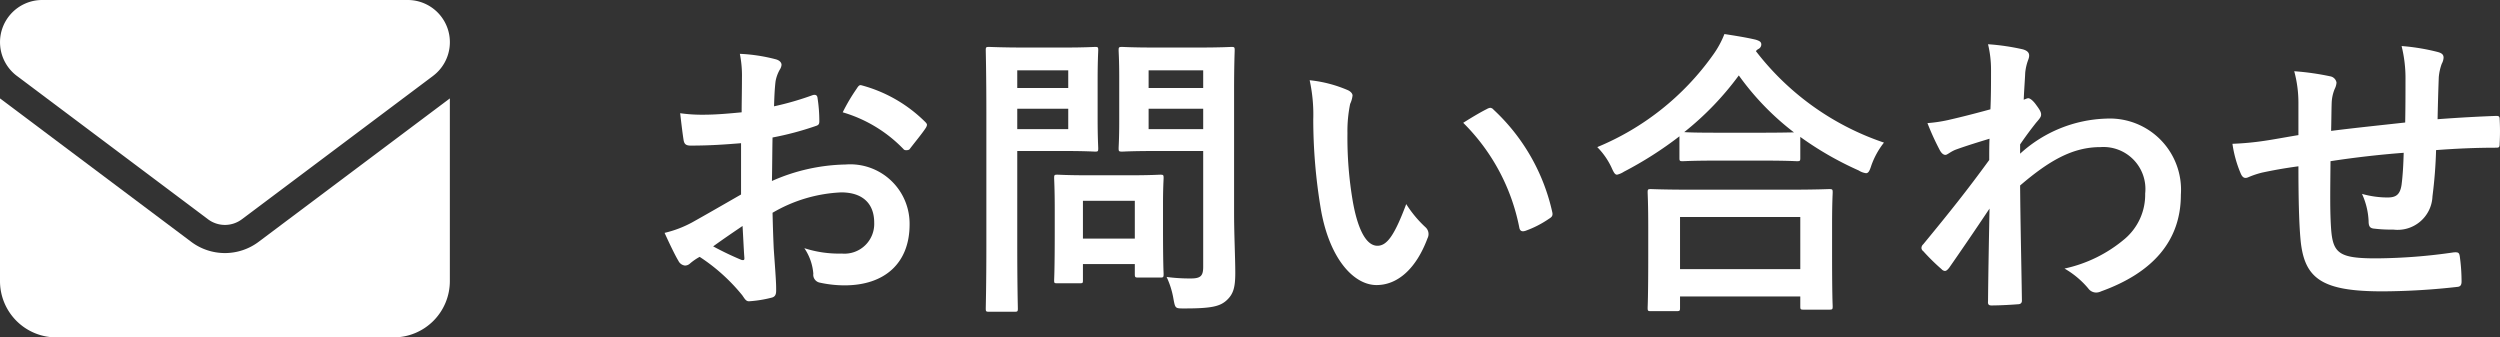<svg xmlns="http://www.w3.org/2000/svg" width="166.723" height="22.5" viewBox="0 0 166.723 22.5">
  <rect x="0" y="0" width="166.723" height="22.5" fill="#333333" stroke="none"/>
  <g id="グループ_33" data-name="グループ 33" transform="translate(-1024 -145.75)">
    <path id="envelope-solid_2_" data-name="envelope-solid (2)" d="M2.813,64a2.813,2.813,0,0,0-1.687,5.063l12.75,9.563a1.881,1.881,0,0,0,2.25,0l12.75-9.562A2.813,2.813,0,0,0,27.187,64ZM0,70.562V82.75A3.753,3.753,0,0,0,3.75,86.5h22.5A3.753,3.753,0,0,0,30,82.75V70.562L17.25,80.125a3.744,3.744,0,0,1-4.5,0Z" transform="translate(1024 81.75)" fill="#fff"/>
    <path id="パス_12" data-name="パス 12" d="M6.42-6.28c-1.46.84-2.4,1.38-3.26,1.86a7.385,7.385,0,0,1-1.84.7c.3.66.7,1.5.92,1.86a.561.561,0,0,0,.44.32.5.5,0,0,0,.34-.14,3.625,3.625,0,0,1,.64-.44A12.3,12.3,0,0,1,6.5.44c.18.26.26.42.48.4A8.129,8.129,0,0,0,8.46.6c.34-.08.3-.38.3-.66,0-.46-.1-1.72-.16-2.6-.04-.88-.06-1.56-.08-2.4A9.891,9.891,0,0,1,13.1-6.42c1.4,0,2.2.72,2.2,2.02a1.985,1.985,0,0,1-2.16,2.06,7.46,7.46,0,0,1-2.5-.36,3.5,3.5,0,0,1,.6,1.7.536.536,0,0,0,.44.6,7.751,7.751,0,0,0,1.64.18c2.7,0,4.34-1.5,4.34-4.06a3.958,3.958,0,0,0-4.26-4,12.623,12.623,0,0,0-4.92,1.1c.02-.96.02-1.94.04-2.9a20.385,20.385,0,0,0,2.86-.76c.2-.06.26-.12.26-.32a10.052,10.052,0,0,0-.12-1.56c-.02-.2-.16-.24-.34-.18a19.612,19.612,0,0,1-2.56.74c.02-.64.04-1.14.1-1.66A2.448,2.448,0,0,1,9-14.6a.709.709,0,0,0,.12-.32c0-.18-.16-.32-.4-.38a11.335,11.335,0,0,0-2.38-.36,7.394,7.394,0,0,1,.14,1.62c0,.86-.02,1.62-.02,2.28-.84.08-1.7.16-2.54.16a10.217,10.217,0,0,1-1.56-.1c.08.7.16,1.36.22,1.74.04.3.14.42.48.42,1.34,0,2.36-.08,3.36-.16Zm.1,2.1c.04.66.08,1.58.12,2.1.02.18-.04.2-.2.16a20.51,20.51,0,0,1-1.88-.9C5.28-3.34,5.96-3.8,6.52-4.18Zm6.68-7.58A9.232,9.232,0,0,1,17.26-9.3c.06.1.34.08.4,0,.3-.4.82-1.02,1.08-1.42a.519.519,0,0,0,.08-.2c0-.06-.04-.12-.12-.2a9.507,9.507,0,0,0-4.24-2.44c-.14-.04-.2.02-.34.24A12.27,12.27,0,0,0,13.2-11.76Zm26.1-1.48c0-1.7.04-2.54.04-2.66,0-.2-.02-.22-.22-.22-.12,0-.66.04-2.2.04H34.04c-1.56,0-2.08-.04-2.2-.04-.22,0-.24.02-.24.22,0,.14.04.62.04,1.82v2.92c0,1.2-.04,1.66-.04,1.8,0,.2.02.22.24.22.12,0,.64-.04,2.2-.04h3.2v7.72c0,.6-.16.78-.82.78a11.717,11.717,0,0,1-1.62-.1A5.607,5.607,0,0,1,35.26.7c.12.64.12.62.76.62,1.78,0,2.34-.14,2.78-.54.46-.42.58-.88.58-1.84,0-.98-.08-2.58-.08-3.98Zm-5.7,2.6V-12h3.64v1.36Zm3.64-3.92v1.18H33.6v-1.18ZM25.3-16.08c-1.46,0-2.2-.04-2.34-.04-.2,0-.22.02-.22.22,0,.14.04,1.54.04,4.3v8.66c0,2.76-.04,4.12-.04,4.26,0,.2.02.22.22.22h1.7c.2,0,.22-.02.22-.22,0-.14-.04-1.5-.04-4.26V-9.18h3.2c1.3,0,1.88.04,2,.04.18,0,.2-.02.2-.22,0-.12-.04-.72-.04-1.96v-2.6c0-1.26.04-1.86.04-1.98,0-.2-.02-.22-.2-.22-.12,0-.7.04-2,.04Zm2.94,5.44h-3.4V-12h3.4Zm0-3.92v1.18h-3.4v-1.18Zm.74,14.2c.22,0,.24,0,.24-.2V-1.64h3.46v.66c0,.22.02.24.24.24h1.46c.2,0,.22-.02.22-.24,0-.12-.04-.6-.04-3.12V-5.64c0-1.1.04-1.62.04-1.74,0-.2-.02-.22-.22-.22-.14,0-.62.04-2.12.04H29.64c-1.5,0-1.98-.04-2.12-.04-.2,0-.22.02-.22.22,0,.14.04.66.04,2.12v1.44c0,2.64-.04,3.14-.04,3.26,0,.2.02.2.22.2Zm.24-5.5h3.46v2.52H29.22ZM44.34-13.9a10.721,10.721,0,0,1,.24,2.62,36.258,36.258,0,0,0,.48,5.82C45.6-2.08,47.24-.24,48.8-.24c1.4,0,2.64-1.08,3.4-3.12a.612.612,0,0,0-.14-.74,7.645,7.645,0,0,1-1.28-1.54C50-3.56,49.5-2.86,48.86-2.86c-.84,0-1.36-1.36-1.64-2.94a25.188,25.188,0,0,1-.36-4.56,8.986,8.986,0,0,1,.18-1.96,1.742,1.742,0,0,0,.16-.56c0-.14-.14-.28-.32-.36A8.657,8.657,0,0,0,44.34-13.9Zm10.24,2.84a13.476,13.476,0,0,1,3.74,6.98c.04.24.18.3.42.22a6.787,6.787,0,0,0,1.56-.8c.16-.1.28-.18.22-.44a13.225,13.225,0,0,0-3.92-6.84.308.308,0,0,0-.22-.12.593.593,0,0,0-.22.08C55.84-11.82,55.34-11.54,54.58-11.06ZM68.8,1.5c.22,0,.24-.02.24-.22V.52h8.02v.66c0,.2.02.22.22.22h1.7c.22,0,.24-.02.24-.22,0-.1-.04-.64-.04-3.52V-4.3c0-1.42.04-2,.04-2.12,0-.2-.02-.22-.24-.22-.12,0-.82.04-2.74.04h-6.4c-1.92,0-2.62-.04-2.74-.04-.2,0-.22.02-.22.22,0,.12.04.7.04,2.42v1.72c0,2.9-.04,3.44-.04,3.56,0,.2.02.22.22.22Zm.24-6.28h8.02V-1.3H69.04ZM69-8.72c0,.2.02.22.22.22.14,0,.66-.04,2.26-.04h3.1c1.6,0,2.14.04,2.26.04.2,0,.22-.02.22-.22v-1.4a21.781,21.781,0,0,0,3.9,2.24,1.2,1.2,0,0,0,.48.18c.16,0,.24-.14.36-.52a5.317,5.317,0,0,1,.84-1.52,18.048,18.048,0,0,1-8.54-6.1.539.539,0,0,1,.16-.14.341.341,0,0,0,.2-.3c0-.18-.12-.24-.36-.32-.58-.14-1.32-.26-2.1-.38a6.257,6.257,0,0,1-.78,1.42,17.807,17.807,0,0,1-7.7,6.12,4.848,4.848,0,0,1,.94,1.34c.16.36.24.5.38.5a1.451,1.451,0,0,0,.46-.2A24.668,24.668,0,0,0,69-10.16Zm2.48-1.68c-1.36,0-1.92-.02-2.16-.04a19.771,19.771,0,0,0,3.64-3.78,17.886,17.886,0,0,0,3.68,3.8c-.28,0-.88.02-2.06.02Zm20.24.78c.48-.7.78-1.08,1.06-1.44.3-.34.34-.42.34-.56s-.08-.3-.32-.62c-.18-.26-.4-.46-.54-.46a.371.371,0,0,0-.14.04c-.06.02-.1.04-.16.06.04-.86.08-1.32.1-1.8a3.4,3.4,0,0,1,.2-.86c.14-.36.06-.58-.36-.7a15.206,15.206,0,0,0-2.32-.34,7.253,7.253,0,0,1,.2,1.74c0,.86,0,1.74-.04,2.6-1.54.42-2.32.6-2.84.72a9.727,9.727,0,0,1-1.36.2,17.01,17.01,0,0,0,.8,1.76c.12.24.26.36.4.36.12,0,.32-.2.66-.34.76-.28,1.7-.56,2.28-.74-.02.38-.02.92-.02,1.42-1.5,2.06-2.64,3.48-4.4,5.62a.346.346,0,0,0-.12.24.276.276,0,0,0,.12.22,13.881,13.881,0,0,0,1.22,1.2.347.347,0,0,0,.22.12c.1,0,.18-.08.28-.2.74-1.06,1.74-2.52,2.7-3.96-.04,2.04-.08,4.14-.1,6.18-.02.2.04.28.22.28.66,0,1.56-.06,1.78-.08.16,0,.26-.08.26-.24-.04-2.7-.1-5.12-.12-7.68,1.96-1.68,3.52-2.56,5.36-2.56a2.8,2.8,0,0,1,2.98,3.1A3.862,3.862,0,0,1,98.7-3.32a9.213,9.213,0,0,1-4.02,1.98A5.89,5.89,0,0,1,96.26-.02a.656.656,0,0,0,.52.28.762.762,0,0,0,.34-.08c3.44-1.24,5.32-3.36,5.32-6.44a4.751,4.751,0,0,0-4.98-5.08A8.9,8.9,0,0,0,91.72-9Zm18.56-.62c-.74.12-1.7.3-2.26.38a19.14,19.14,0,0,1-2.14.2,7.858,7.858,0,0,0,.56,2c.12.26.26.34.52.22a5.839,5.839,0,0,1,.9-.3c.76-.16,1.4-.28,2.42-.42,0,2.12.04,3.8.14,4.88.24,2.62,1.42,3.46,5.46,3.46a45.987,45.987,0,0,0,5.02-.3c.18-.02.26-.12.26-.36a12.3,12.3,0,0,0-.12-1.68c-.04-.24-.1-.28-.4-.26a37.1,37.1,0,0,1-5.18.4c-2.44,0-2.88-.32-3-1.96-.08-1.14-.06-2.34-.04-4.52,1.54-.24,3.28-.44,4.88-.56-.02.78-.06,1.5-.14,2.12-.1.7-.4.86-.94.86a6.293,6.293,0,0,1-1.7-.24,4.855,4.855,0,0,1,.44,1.8c0,.36.08.5.4.52a9.006,9.006,0,0,0,1.24.06,2.327,2.327,0,0,0,2.62-2.22,30.756,30.756,0,0,0,.24-3.08c1.32-.1,2.66-.16,3.98-.16.22,0,.26-.02.26-.28a14.952,14.952,0,0,0,0-1.64c0-.18-.08-.2-.24-.2-1.08.04-2.28.1-3.9.22.02-.94.04-1.72.08-2.8a3.453,3.453,0,0,1,.2-.9.947.947,0,0,0,.12-.4c0-.2-.1-.3-.38-.38a13.967,13.967,0,0,0-2.42-.4,8.87,8.87,0,0,1,.26,2.28c0,.74,0,1.82-.02,2.82-1.44.16-3.56.38-4.94.56.02-.68.02-1.44.04-1.92a2.682,2.682,0,0,1,.2-.88,1.112,1.112,0,0,0,.12-.42.508.508,0,0,0-.42-.42,17.46,17.46,0,0,0-2.4-.34,8.01,8.01,0,0,1,.28,2.12Z" transform="translate(1067 165)" fill="#fff"/>
  </g>
</svg>
